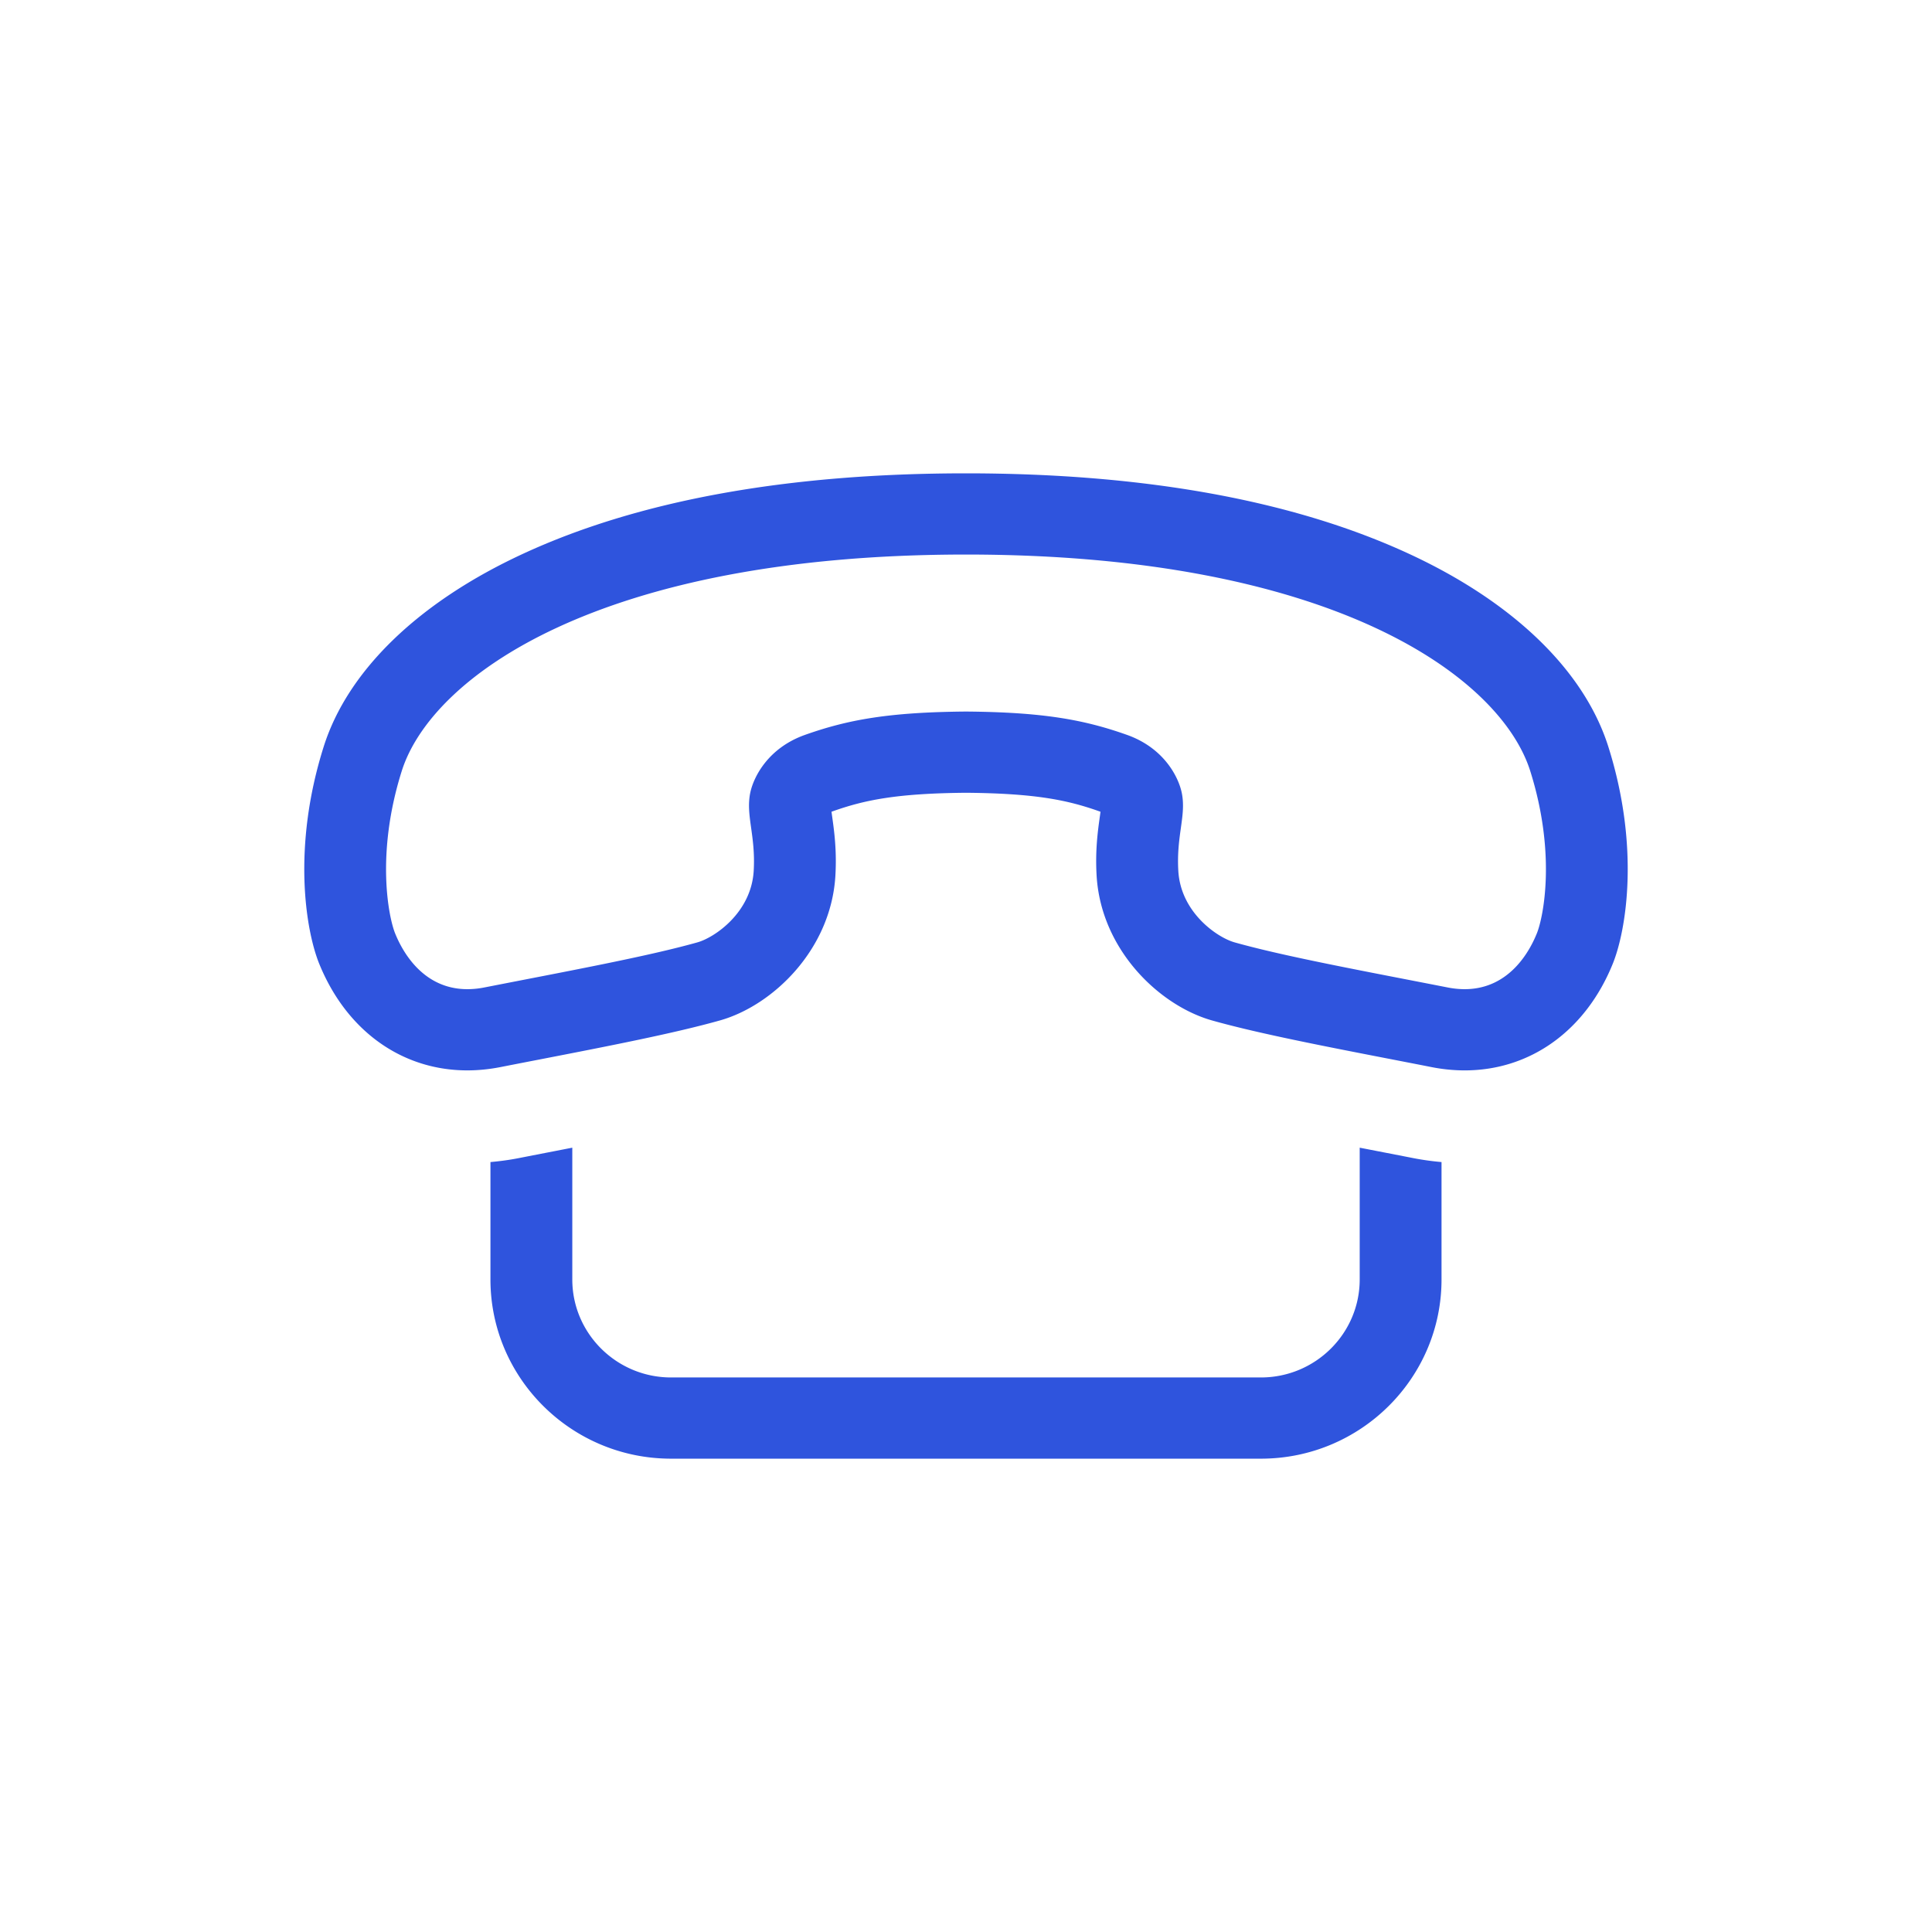 <svg data-bbox="31.5 49 137.001 102.001" viewBox="0 0 200 200" height="200" width="200" xmlns="http://www.w3.org/2000/svg" data-type="color">
    <g>
        <path d="M146.346 119.896c-1.285-.253-2.562-.499-3.821-.744l-1.769-.344v13.64c0 5.595-4.586 10.146-10.224 10.146H69.468c-5.637 0-10.224-4.552-10.224-10.146v-13.64c-.577.111-1.148.223-1.737.338-1.269.246-2.556.496-3.856.751-.958.187-1.92.313-2.88.399v12.153c0 10.23 8.387 18.552 18.696 18.552h61.064c10.308 0 18.695-8.322 18.695-18.552v-12.153a28.189 28.189 0 0 1-2.88-.4z" fill="#2F54DD" data-color="1"/>
        <path d="M100.001 57.406c37.969.001 55.334 12.657 58.411 22.416 2.698 8.556 1.369 15.098.684 16.796-.614 1.523-2.671 5.781-7.478 5.781a9.155 9.155 0 0 1-1.759-.178c-8.655-1.694-16.886-3.211-22.064-4.67-1.753-.492-5.556-3.055-5.815-7.382-.221-3.732.854-5.771.344-8.15-.356-1.635-1.855-4.592-5.648-5.941-4.528-1.61-8.827-2.355-16.675-2.419-7.848.065-12.147.809-16.678 2.419-3.789 1.349-5.29 4.308-5.646 5.94-.511 2.379.565 4.417.345 8.151-.263 4.329-4.062 6.889-5.817 7.382-5.177 1.459-13.406 2.975-22.064 4.67a9.07 9.07 0 0 1-1.76.178c-4.803 0-6.864-4.258-7.48-5.78-.683-1.7-2.012-8.241.686-16.797 3.079-9.759 20.441-22.416 58.414-22.416zm0-8.406c-18.487 0-33.921 2.803-45.873 8.335-10.817 5.006-18.143 12.1-20.625 19.976-3.291 10.431-1.845 19.001-.472 22.421 2.806 6.941 8.541 11.074 15.349 11.074 1.114 0 2.257-.114 3.399-.336 1.304-.256 2.595-.507 3.869-.753 7.269-1.412 14.134-2.745 18.87-4.079 5.447-1.528 11.495-7.294 11.96-14.965.156-2.648-.125-4.653-.33-6.117l-.072-.523c.033-.012.069-.027.107-.04 3.293-1.171 6.616-1.863 13.818-1.926 7.201.063 10.522.756 13.818 1.928.038.013.073.027.104.04a44.97 44.97 0 0 1-.071.519c-.204 1.466-.486 3.475-.33 6.111.463 7.675 6.508 13.442 11.962 14.976 4.74 1.335 11.619 2.669 18.902 4.082 1.263.245 2.543.494 3.833.748a17.8 17.8 0 0 0 3.4.336c6.814 0 12.55-4.137 15.344-11.064 1.378-3.422 2.828-11.993-.465-22.431-2.485-7.875-9.808-14.969-20.626-19.976C133.92 51.805 118.487 49 100.001 49z" fill="#2F54DD" data-color="1"/>
    </g>
</svg>
